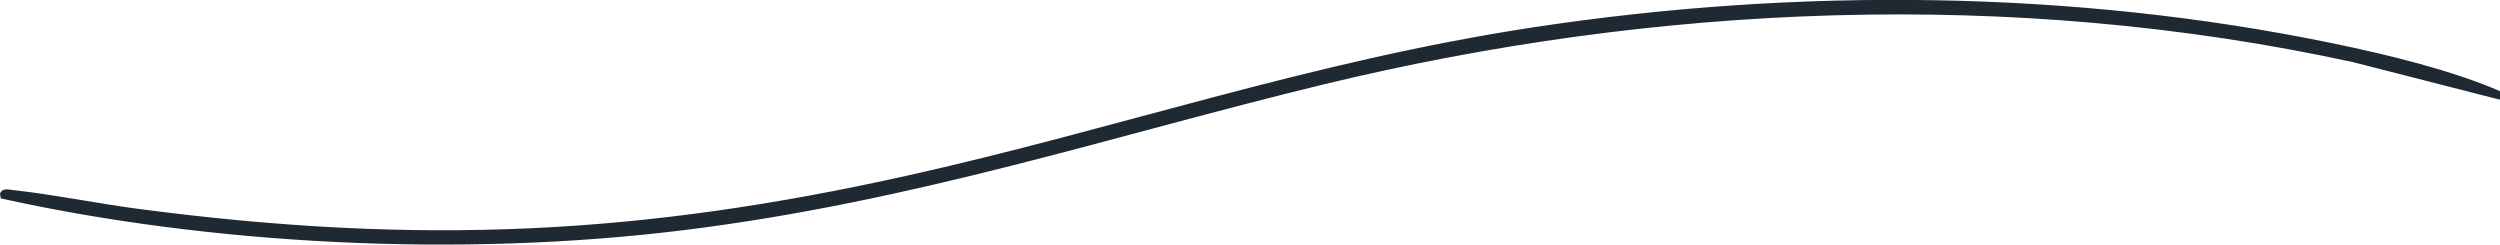 <?xml version="1.0" encoding="UTF-8"?>
<svg id="Layer_1" data-name="Layer 1" xmlns="http://www.w3.org/2000/svg" viewBox="0 0 228.52 22.36">
  <defs>
    <style>
      .cls-1 {
        fill: #1f2933;
        stroke: #1f2933;
        stroke-miterlimit: 10;
        stroke-width: .75px;
      }
    </style>
  </defs>
  <path class="cls-1" d="M228.37,8.69l-13.18-3.37C183.78-1.52,151.1.04,120.95,7.34c-19.18,4.64-37.38,10.73-58.61,13.34-20.4,2.51-43.04,1.3-61.96-2.86-.06-.23.54-.1.81-.07,3.64.4,7.67,1.22,11.37,1.71,25.94,3.42,46.22,2.34,70.27-3,19.24-4.27,36.93-10.47,57.31-13.58,24.23-3.69,49.42-3.4,72.79,1.4,5.42,1.11,11.12,2.53,15.45,4.4Z"/>
</svg>
